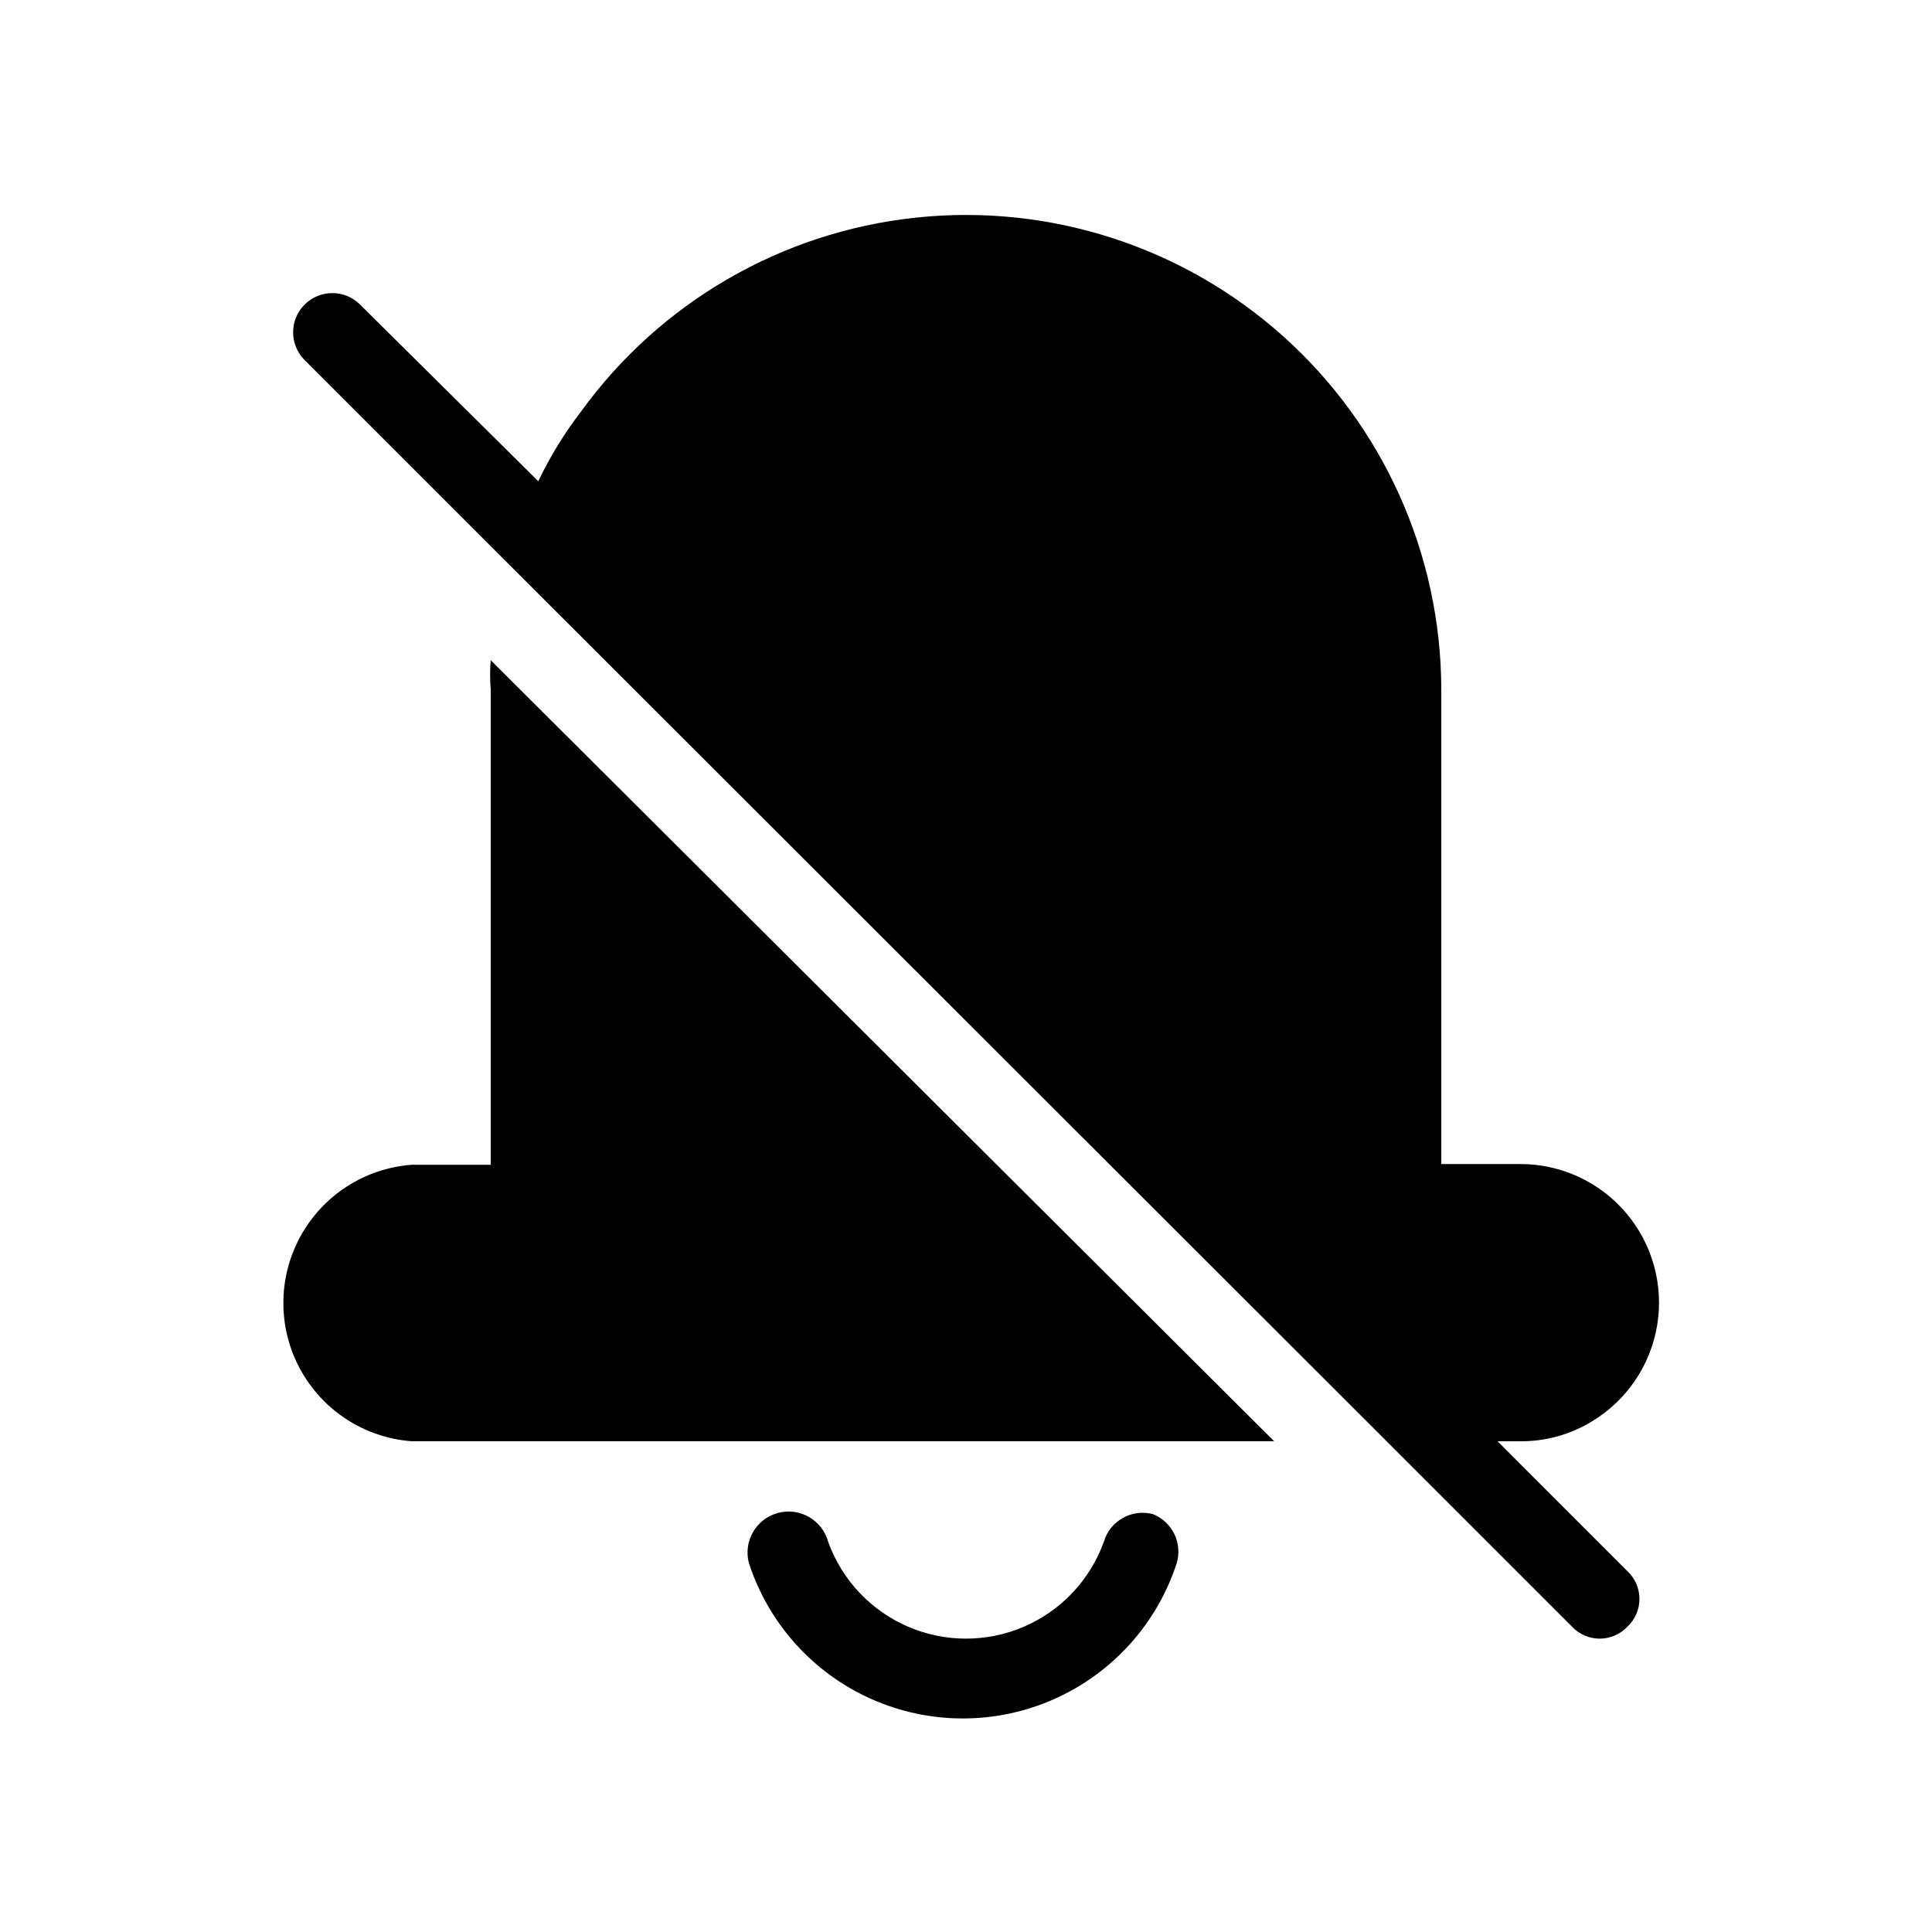 <?xml version="1.0" encoding="UTF-8"?>
<!-- Uploaded to: ICON Repo, www.svgrepo.com, Generator: ICON Repo Mixer Tools -->
<svg fill="#000000" width="800px" height="800px" version="1.1" viewBox="144 144 512 512" xmlns="http://www.w3.org/2000/svg">
 <g>
  <path d="m274.05 326.73v125.95h-20.992c-12.43 0.941-23.535 8.121-29.492 19.07-5.961 10.949-5.961 24.172 0 35.121 5.957 10.949 17.062 18.129 29.492 19.07h228.6l-207.61-206.98c-0.215 2.586-0.215 5.184 0 7.766z"/>
  <path d="m449.54 545.26c-5.613-1.484-11.387 1.777-13.016 7.348-3.637 10.078-11.277 18.203-21.113 22.457-9.836 4.25-20.988 4.25-30.824 0-9.832-4.254-17.473-12.379-21.113-22.457-1.566-5.797-7.535-9.227-13.332-7.66-5.797 1.566-9.227 7.531-7.66 13.328 5.234 16.051 17.027 29.125 32.449 35.988 15.426 6.859 33.035 6.859 48.457 0 15.422-6.863 27.215-19.938 32.449-35.988 1.59-5.312-1.141-10.961-6.297-13.016z"/>
  <path d="m540.86 525.95h6.086c6.664 0.039 13.207-1.777 18.895-5.246 9.242-5.555 15.574-14.883 17.328-25.523 1.75-10.637-1.262-21.504-8.234-29.727-6.973-8.223-17.207-12.965-27.988-12.973h-20.992v-125.95c-0.109-35.676-15.344-69.633-41.918-93.434s-61.996-35.219-97.469-31.41c-35.469 3.805-67.664 22.473-88.586 51.371-4.414 5.746-8.211 11.938-11.336 18.473l-47.23-46.812c-4.059-4.059-10.637-4.059-14.695 0s-4.059 10.637 0 14.695l53.949 53.949 232.8 232.59 49.121 49.121v0.004c1.906 2.027 4.566 3.18 7.348 3.18 2.785 0 5.445-1.152 7.348-3.18 2.031-1.906 3.184-4.566 3.184-7.348 0-2.785-1.152-5.445-3.184-7.348z"/>
 </g>
</svg>